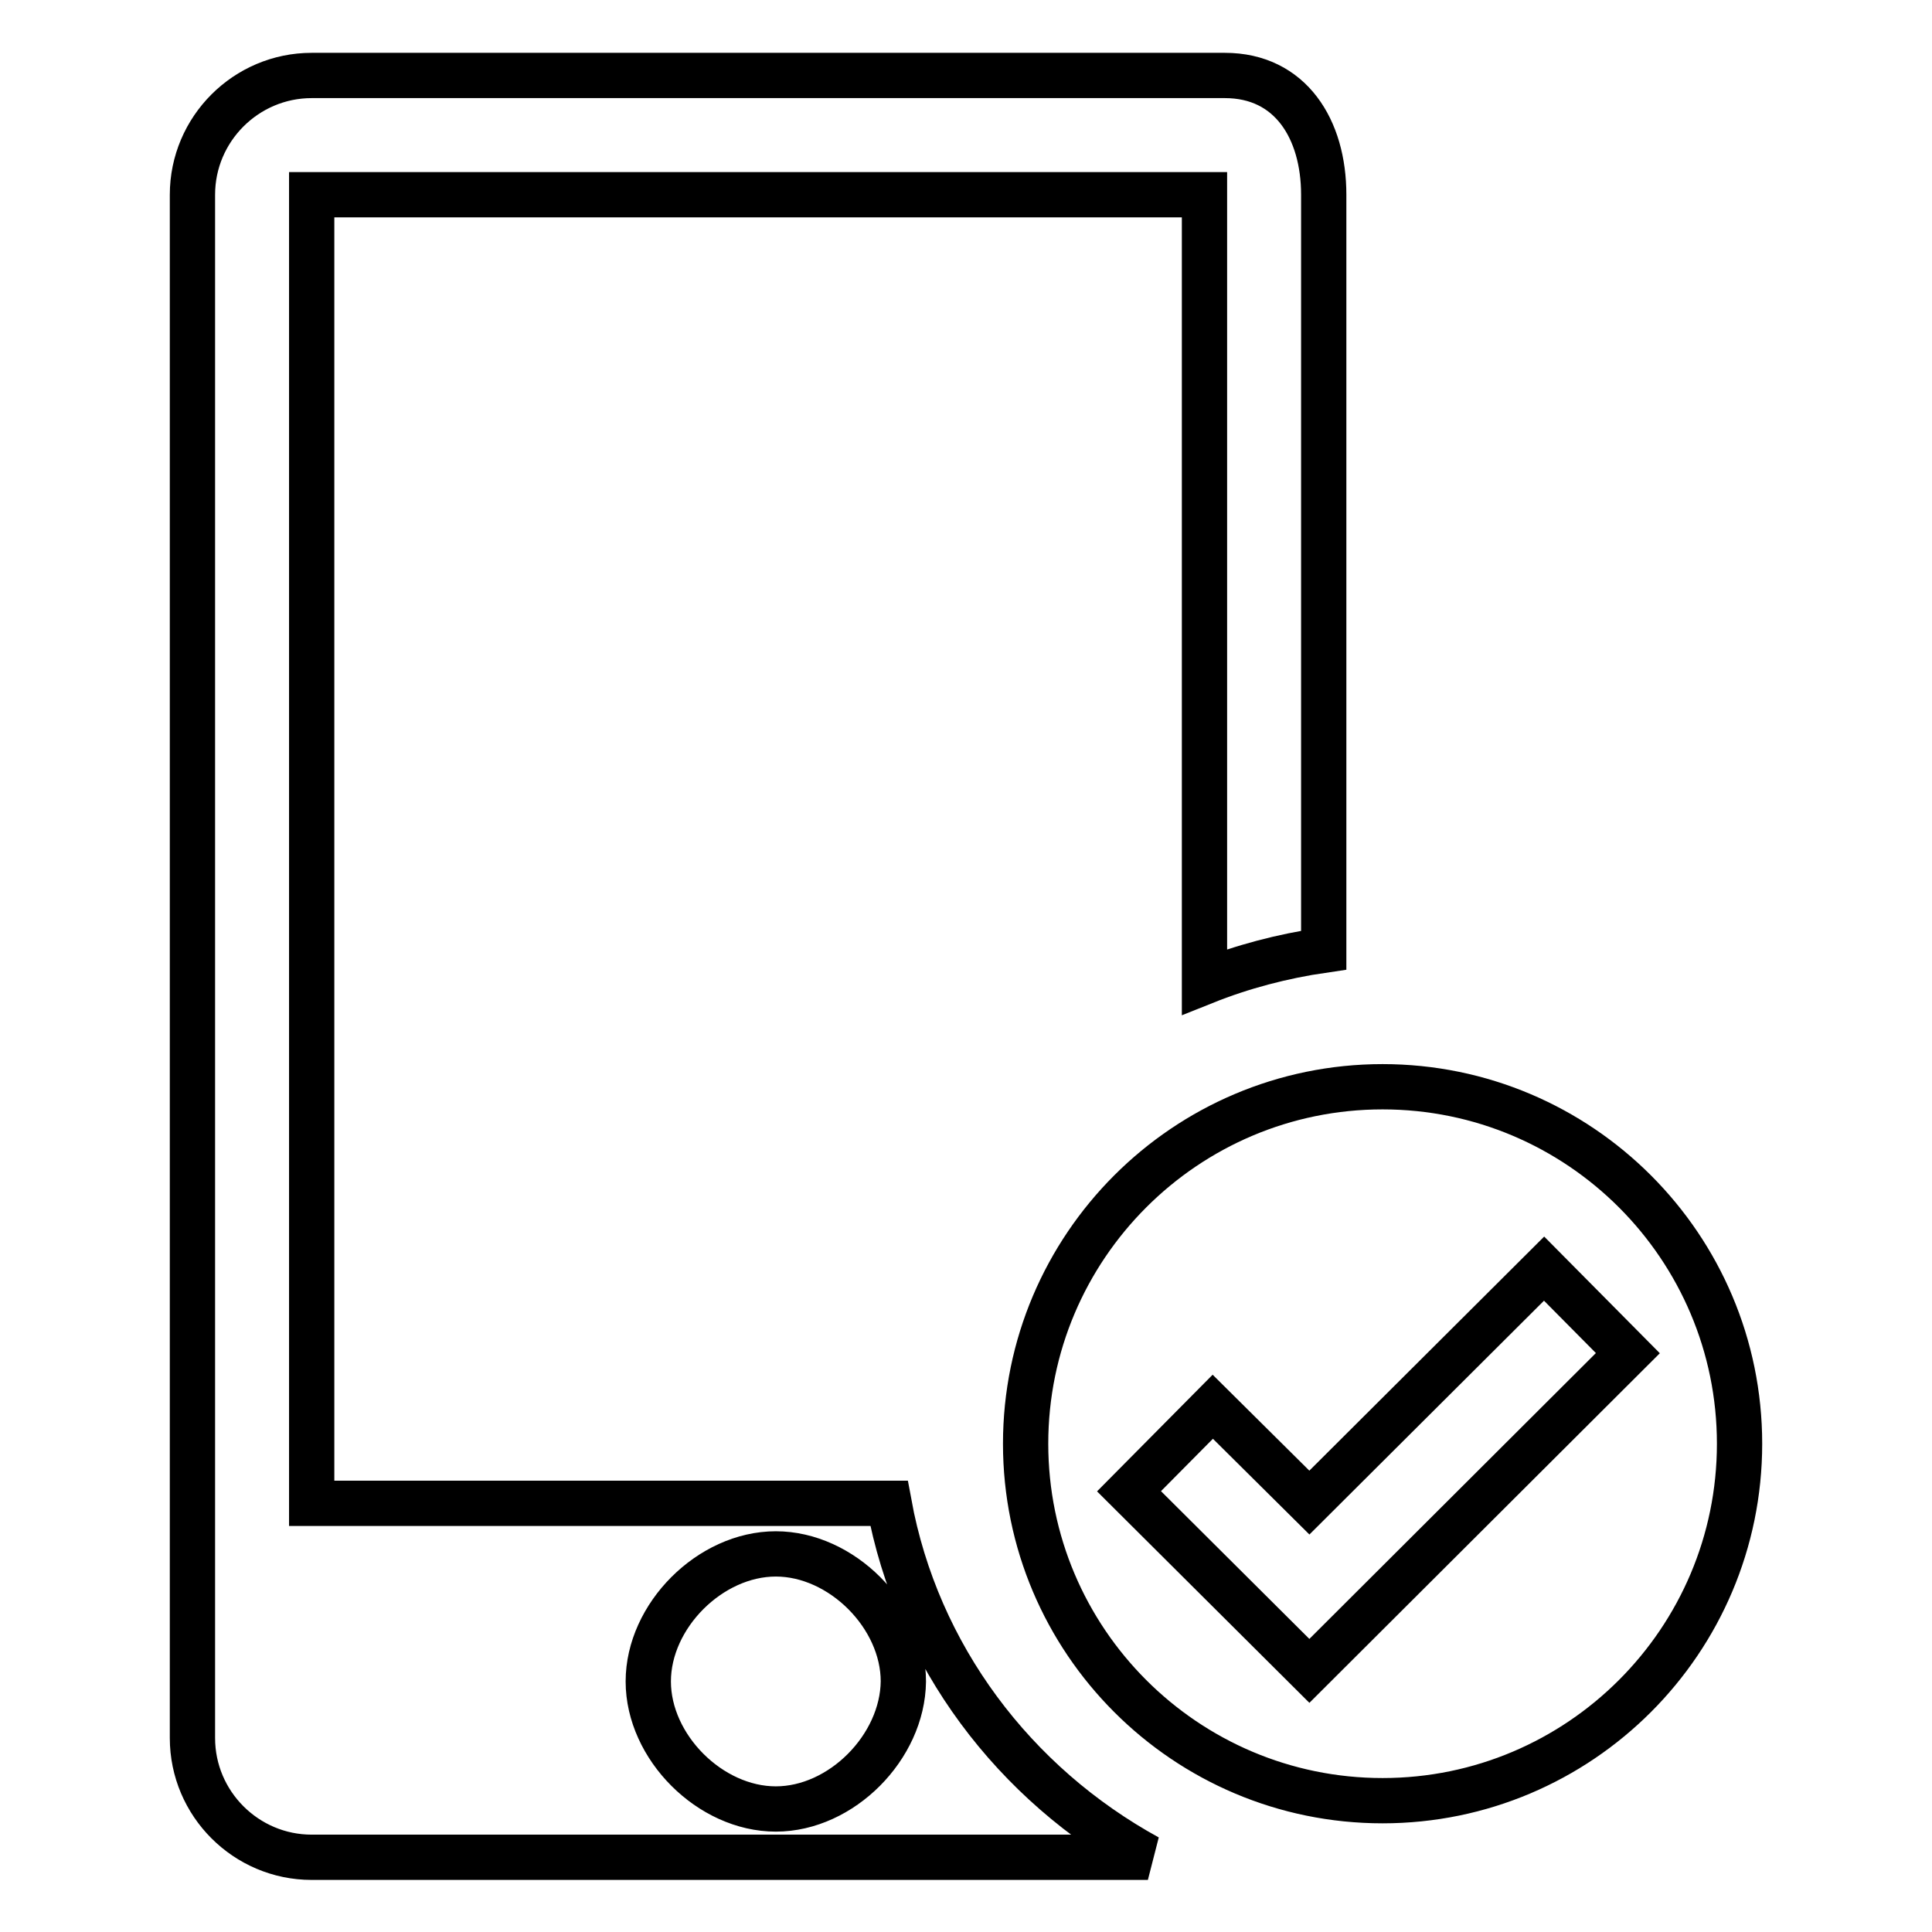 <?xml version="1.0" encoding="utf-8"?>
<!-- Svg Vector Icons : http://www.onlinewebfonts.com/icon -->
<!DOCTYPE svg PUBLIC "-//W3C//DTD SVG 1.1//EN" "http://www.w3.org/Graphics/SVG/1.1/DTD/svg11.dtd">
<svg version="1.1" xmlns="http://www.w3.org/2000/svg" xmlns:xlink="http://www.w3.org/1999/xlink" x="0px" y="0px" viewBox="0 0 256 256" enable-background="new 0 0 256 256" xml:space="preserve">
<g> <path stroke-width="6" fill-opacity="0" stroke="#000000"  d="M117.8,199.2H41.3V25.8h118.3v104.3c5-2,10.3-3.4,15.8-4.2V25.8c0-8.7-4.4-15.8-13.1-15.8H41.3 c-8.7,0-15.8,7.1-15.8,15.8v204.5c0,8.7,7.1,15.8,15.8,15.8h110.8C134.4,236.4,121.5,219.4,117.8,199.2z M102.8,239.7 c-8.7,0-16.9-8.2-16.9-16.9c0-8.7,8.2-16.9,16.9-16.9s16.9,8.2,16.9,16.9C119.6,231.5,111.5,239.7,102.8,239.7z M183.2,144 c-26.1,0-47.3,21.2-47.3,47.3c0,26.1,21.2,47.3,47.3,47.3c26.1,0,47.3-21.2,47.3-47.3C230.5,165.2,209.3,144,183.2,144z  M173.5,221.4l-23.9-23.8l11.1-11.2l12.8,12.7l31.1-31l11.1,11.2L173.5,221.4z"/></g>
</svg>